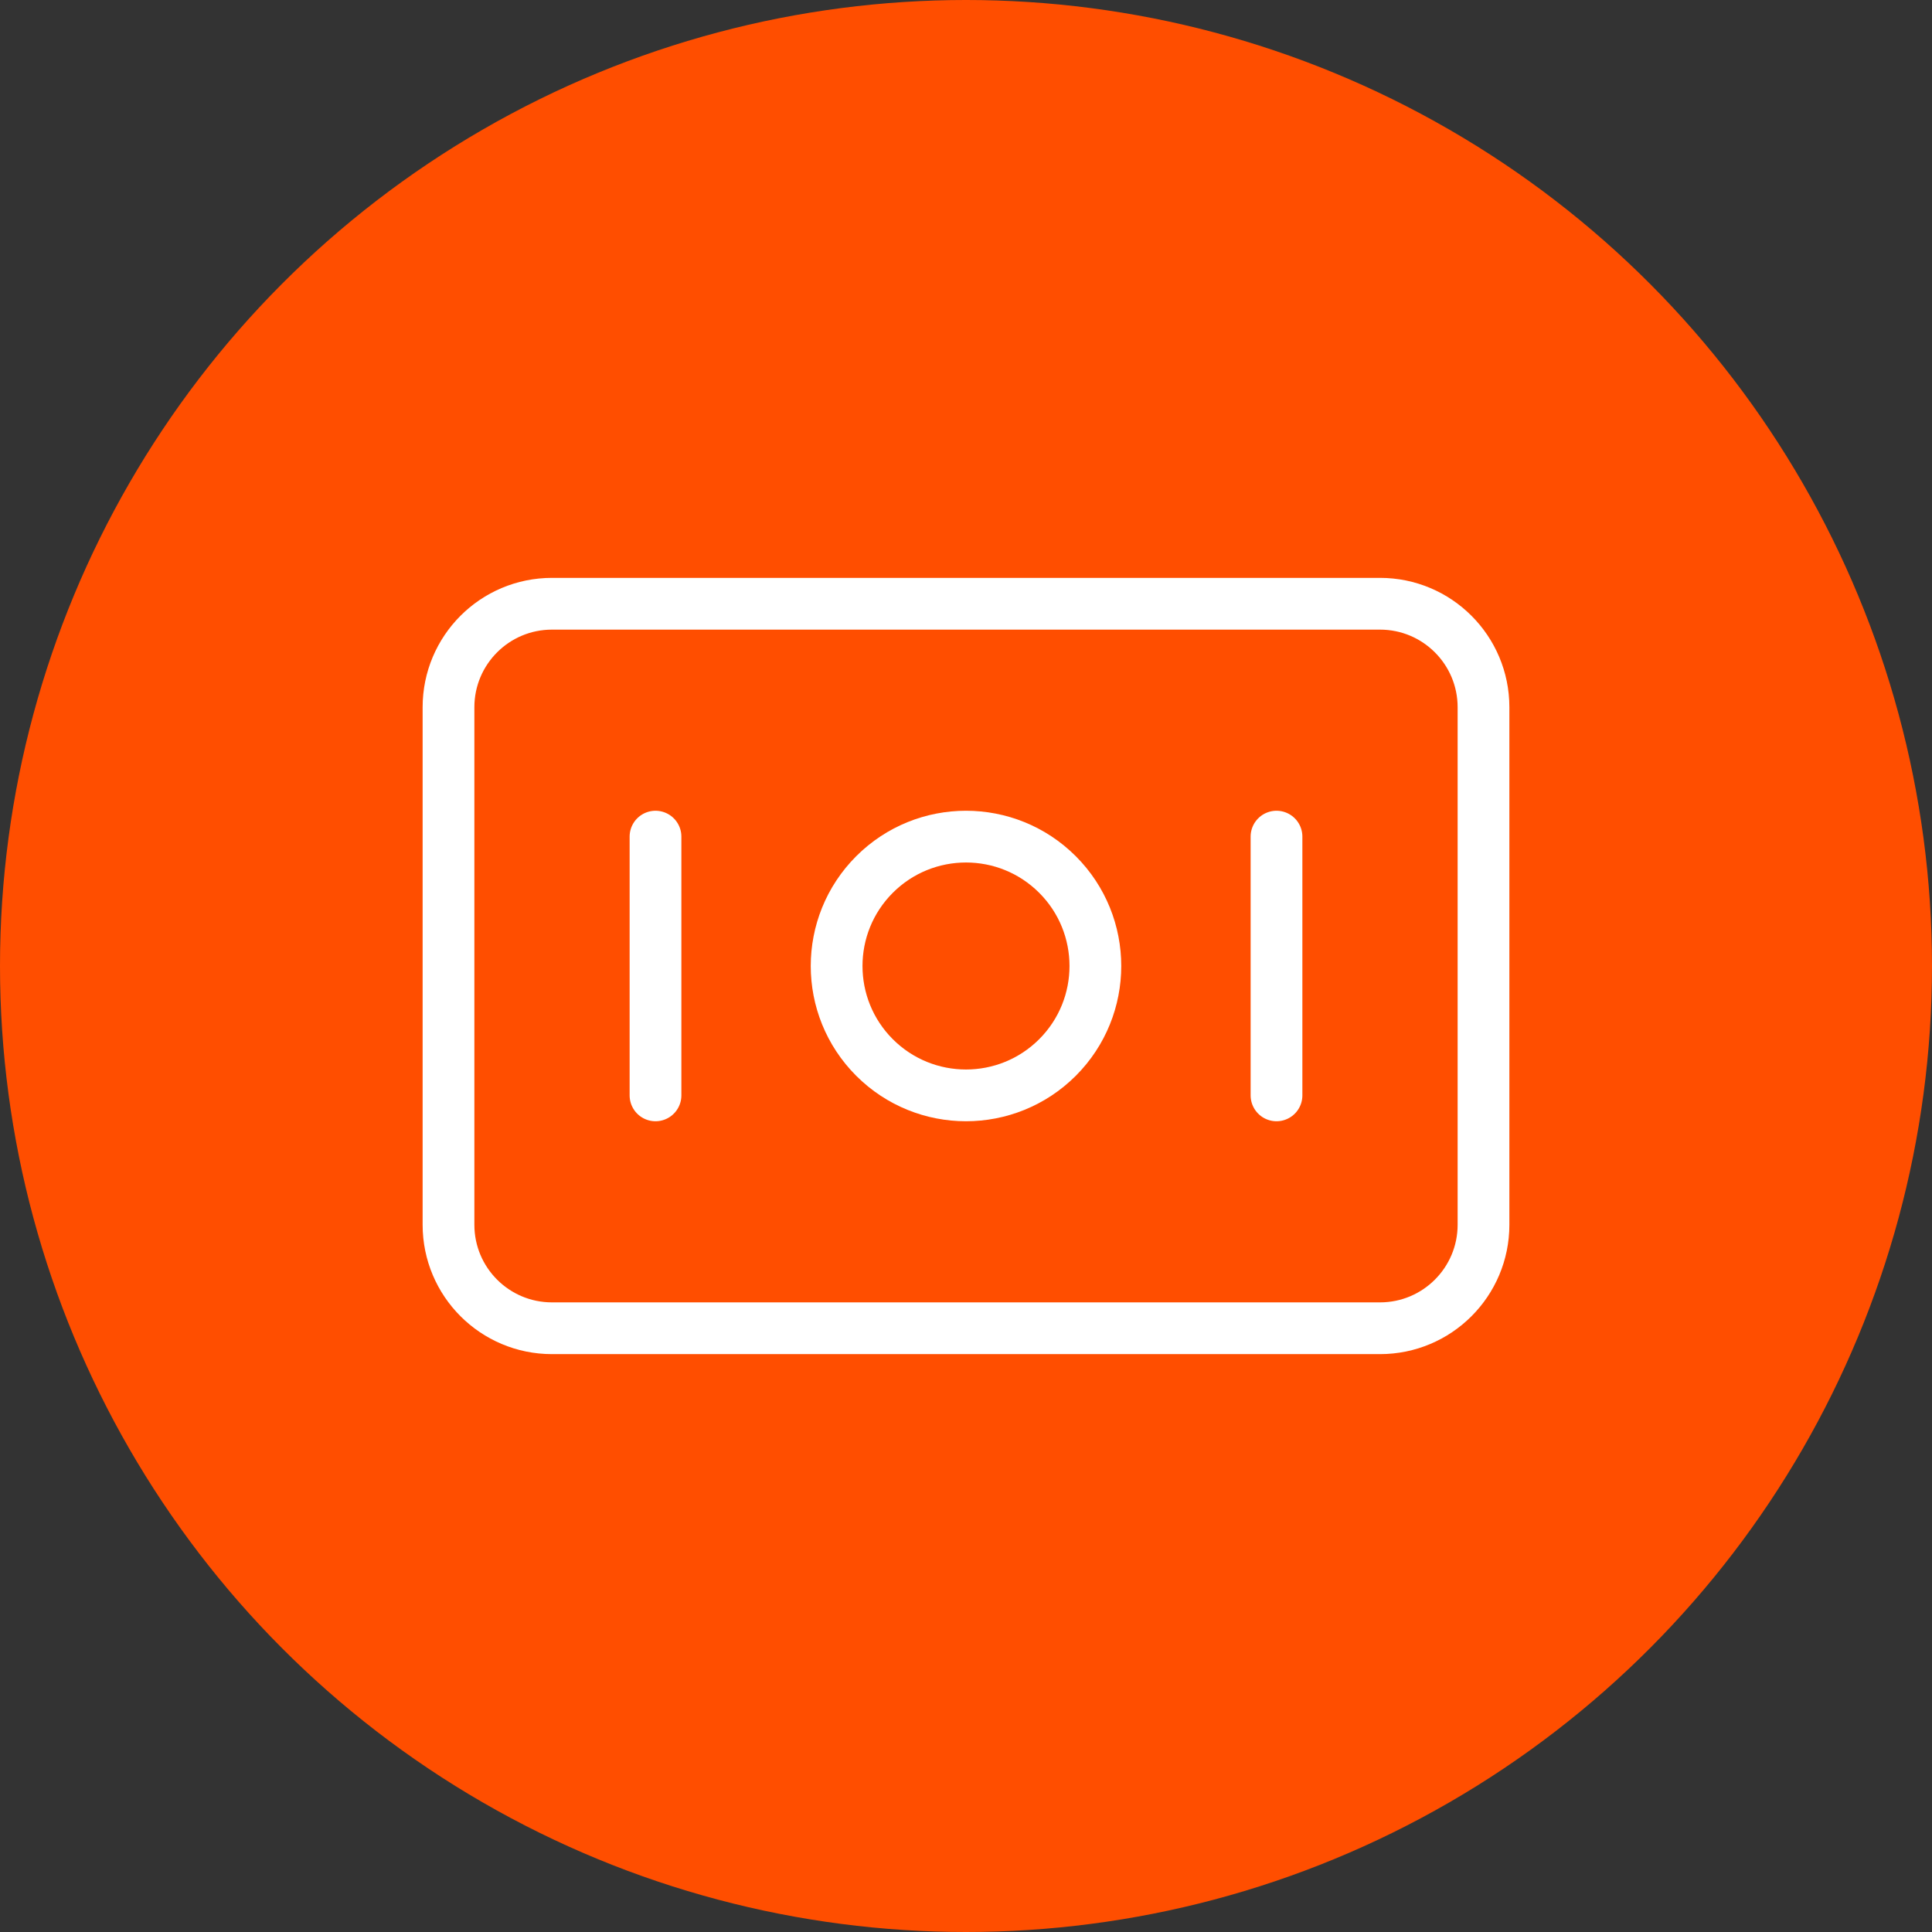 <?xml version="1.0" encoding="UTF-8"?>
<svg xmlns="http://www.w3.org/2000/svg" width="56" height="56" viewBox="0 0 56 56" fill="none">
  <rect x="0" y="0" width="56" height="56" fill="#333333" stroke="none"/>
  <circle cx="28" cy="28" r="28" fill="#FF4E00"></circle>
  <path fill-rule="evenodd" clip-rule="evenodd" d="M40 38.5H16C14.342 38.5 13 37.157 13 35.5V20.5C13 18.843 14.342 17.5 16 17.5H40C41.657 17.5 43 18.843 43 20.5V35.5C43 37.157 41.657 38.5 40 38.5Z" stroke="white" stroke-width="1.5" stroke-linecap="round" stroke-linejoin="round"></path>
  <path d="M30.652 25.348C32.116 26.813 32.116 29.187 30.652 30.652C29.187 32.116 26.813 32.116 25.348 30.652C23.884 29.187 23.884 26.813 25.348 25.348C26.813 23.884 29.187 23.884 30.652 25.348" stroke="white" stroke-width="1.5" stroke-linecap="round" stroke-linejoin="round"></path>
  <path d="M19 24.25V31.75" stroke="white" stroke-width="1.5" stroke-linecap="round" stroke-linejoin="round"></path>
  <path d="M37 24.25V31.75" stroke="white" stroke-width="1.5" stroke-linecap="round" stroke-linejoin="round"></path>
</svg>
